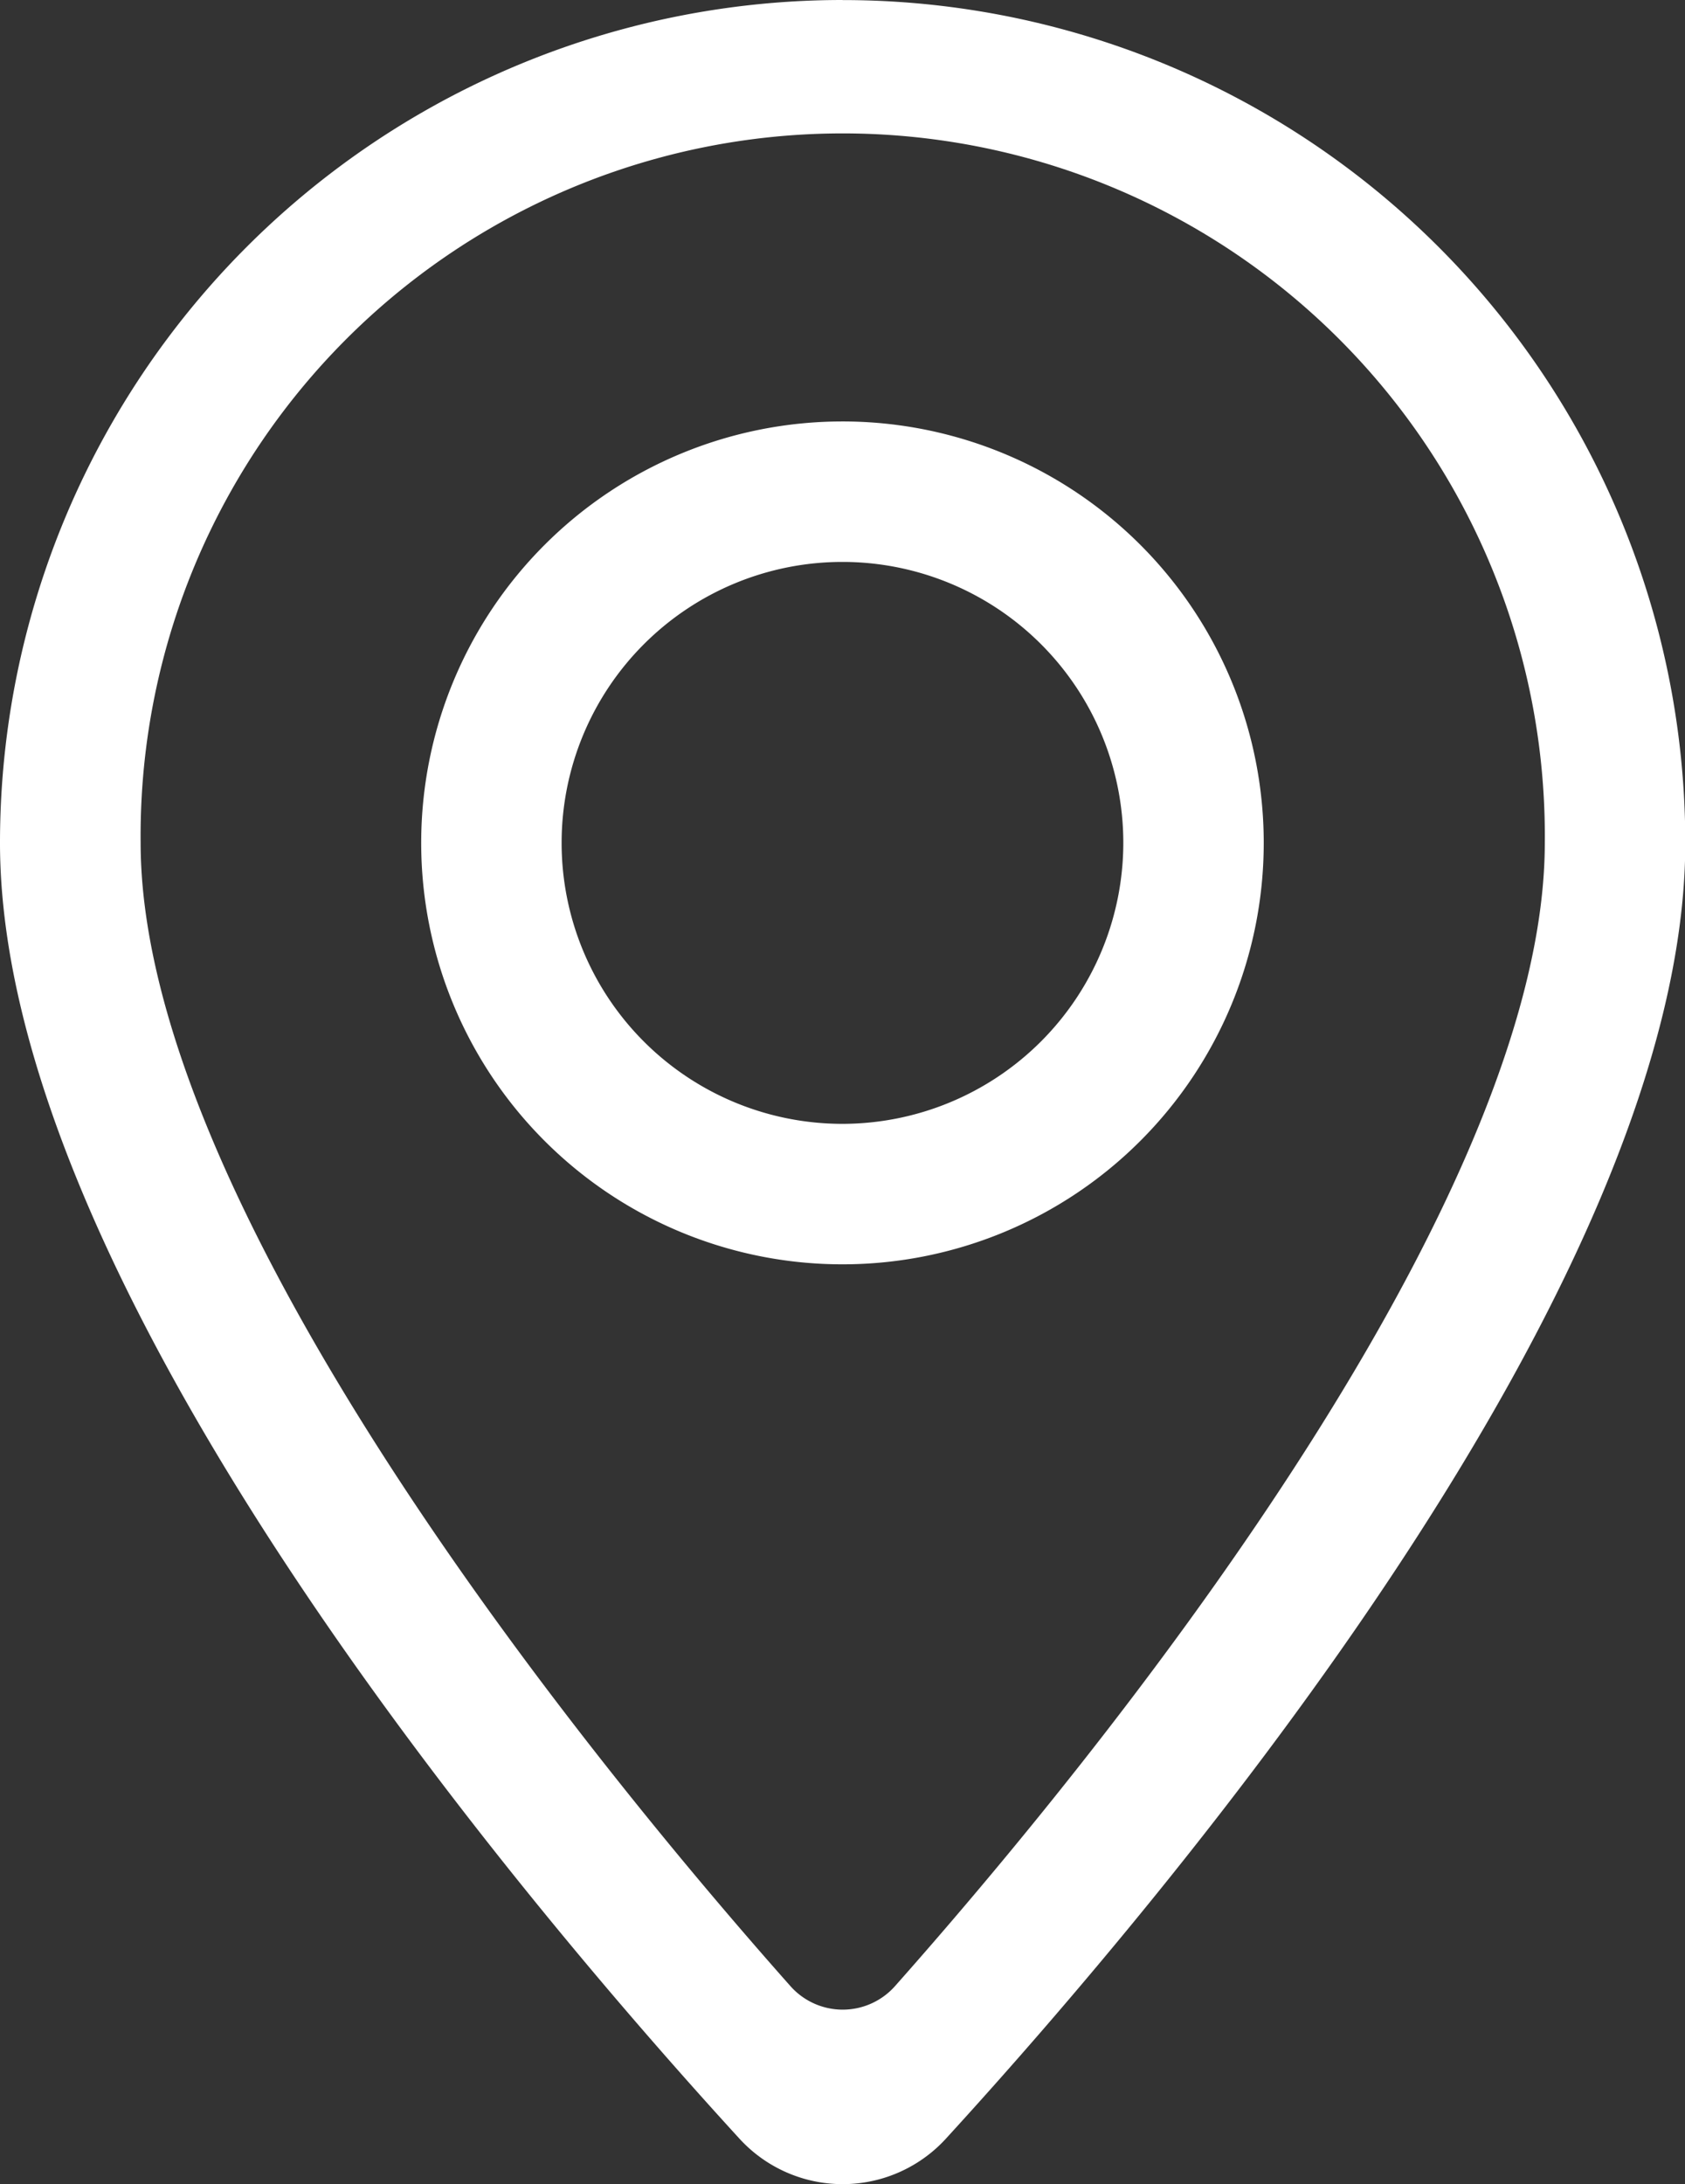 <svg xmlns="http://www.w3.org/2000/svg" width="23.627" height="30.611"><rect width="100%" height="100%" fill="#333333" stroke="none"/><g data-name="グループ 9081" fill="#fff"><path data-name="パス 24321" d="M11.813 0A11.813 11.813 0 000 11.814c0 6.153 7.211 14.711 10.366 18.159a1.962 1.962 0 002.9 0c3.154-3.448 10.365-12.006 10.365-18.159A11.813 11.813 0 0011.817.001M1.972 11.814a9.845 9.845 0 1119.689 0c0 4.727-5.423 11.865-9.109 16.021a.98.98 0 01-1.471 0c-3.687-4.156-9.109-11.294-9.109-16.021"/><path data-name="パス 24322" d="M11.813 5.907a5.907 5.907 0 105.907 5.907 5.906 5.906 0 00-5.907-5.907m0 9.845a3.938 3.938 0 113.938-3.938 3.942 3.942 0 01-3.938 3.938"/></g></svg>
